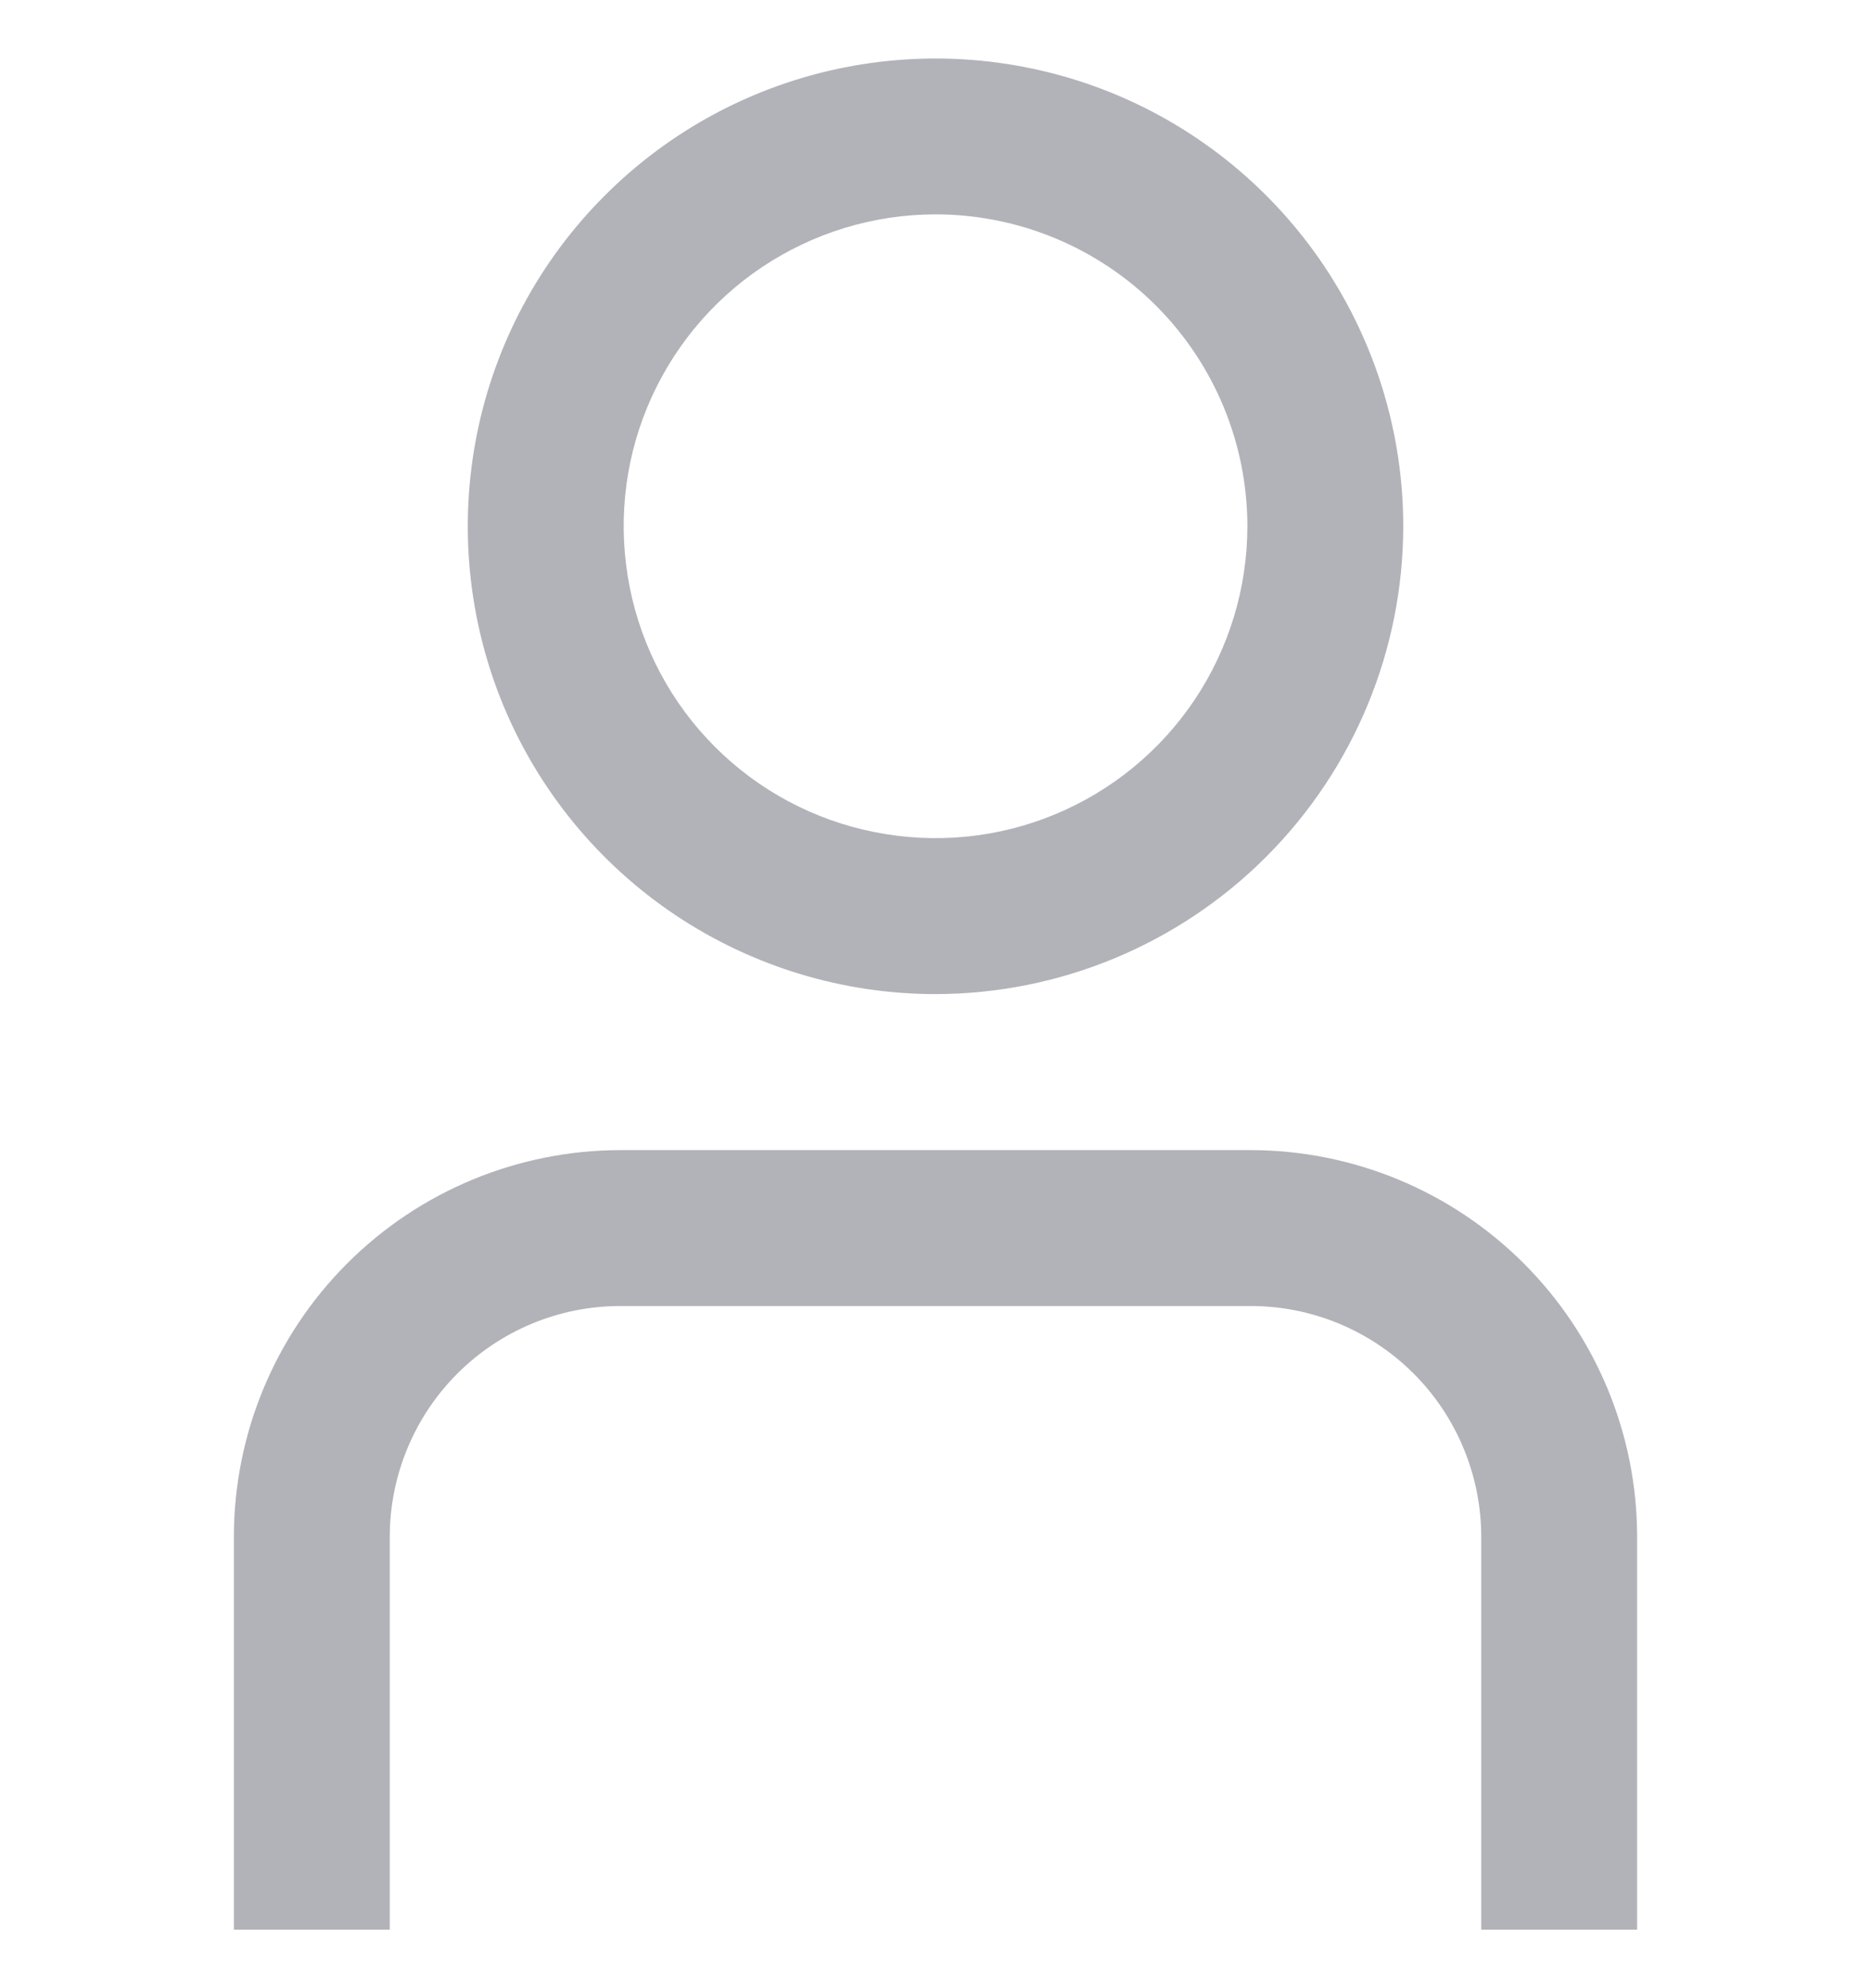 <svg xmlns="http://www.w3.org/2000/svg" width="16" height="17" viewBox="0 0 16 17" fill="none">
  <g clip-path="url(#clip0_25_386)">
    <path d="M14 16.5H12.667V13.138C12.666 12.616 12.458 12.114 12.089 11.745C11.719 11.375 11.218 11.167 10.695 11.167H5.305C4.782 11.167 4.281 11.375 3.911 11.745C3.542 12.114 3.334 12.616 3.333 13.138V16.5H2V13.138C2.001 12.262 2.35 11.422 2.969 10.803C3.589 10.183 4.429 9.835 5.305 9.834H10.695C11.572 9.835 12.411 10.183 13.031 10.803C13.65 11.422 13.999 12.262 14 13.138V16.5Z" fill="#B2B3B8"/>
    <path d="M8 8.5C7.209 8.5 6.436 8.265 5.778 7.826C5.12 7.386 4.607 6.762 4.304 6.031C4.002 5.3 3.923 4.496 4.077 3.72C4.231 2.944 4.612 2.231 5.172 1.672C5.731 1.112 6.444 0.731 7.22 0.577C7.996 0.423 8.8 0.502 9.531 0.804C10.262 1.107 10.886 1.62 11.326 2.278C11.765 2.936 12 3.709 12 4.5C11.999 5.561 11.577 6.577 10.827 7.327C10.077 8.077 9.061 8.499 8 8.5ZM8 1.833C7.473 1.833 6.957 1.99 6.518 2.283C6.08 2.576 5.738 2.992 5.536 3.48C5.334 3.967 5.282 4.503 5.385 5.02C5.487 5.538 5.741 6.013 6.114 6.386C6.487 6.759 6.962 7.013 7.48 7.115C7.997 7.218 8.533 7.166 9.02 6.964C9.508 6.762 9.924 6.42 10.217 5.982C10.51 5.543 10.667 5.027 10.667 4.5C10.667 3.793 10.386 3.114 9.886 2.614C9.386 2.114 8.707 1.833 8 1.833Z" fill="#B2B3B8"/>
  </g>
  <defs>
    <clipPath id="clip0_25_386">
      <rect width="16" height="16" fill="white" transform="translate(0 0.5)"/>
    </clipPath>
  </defs>
</svg>